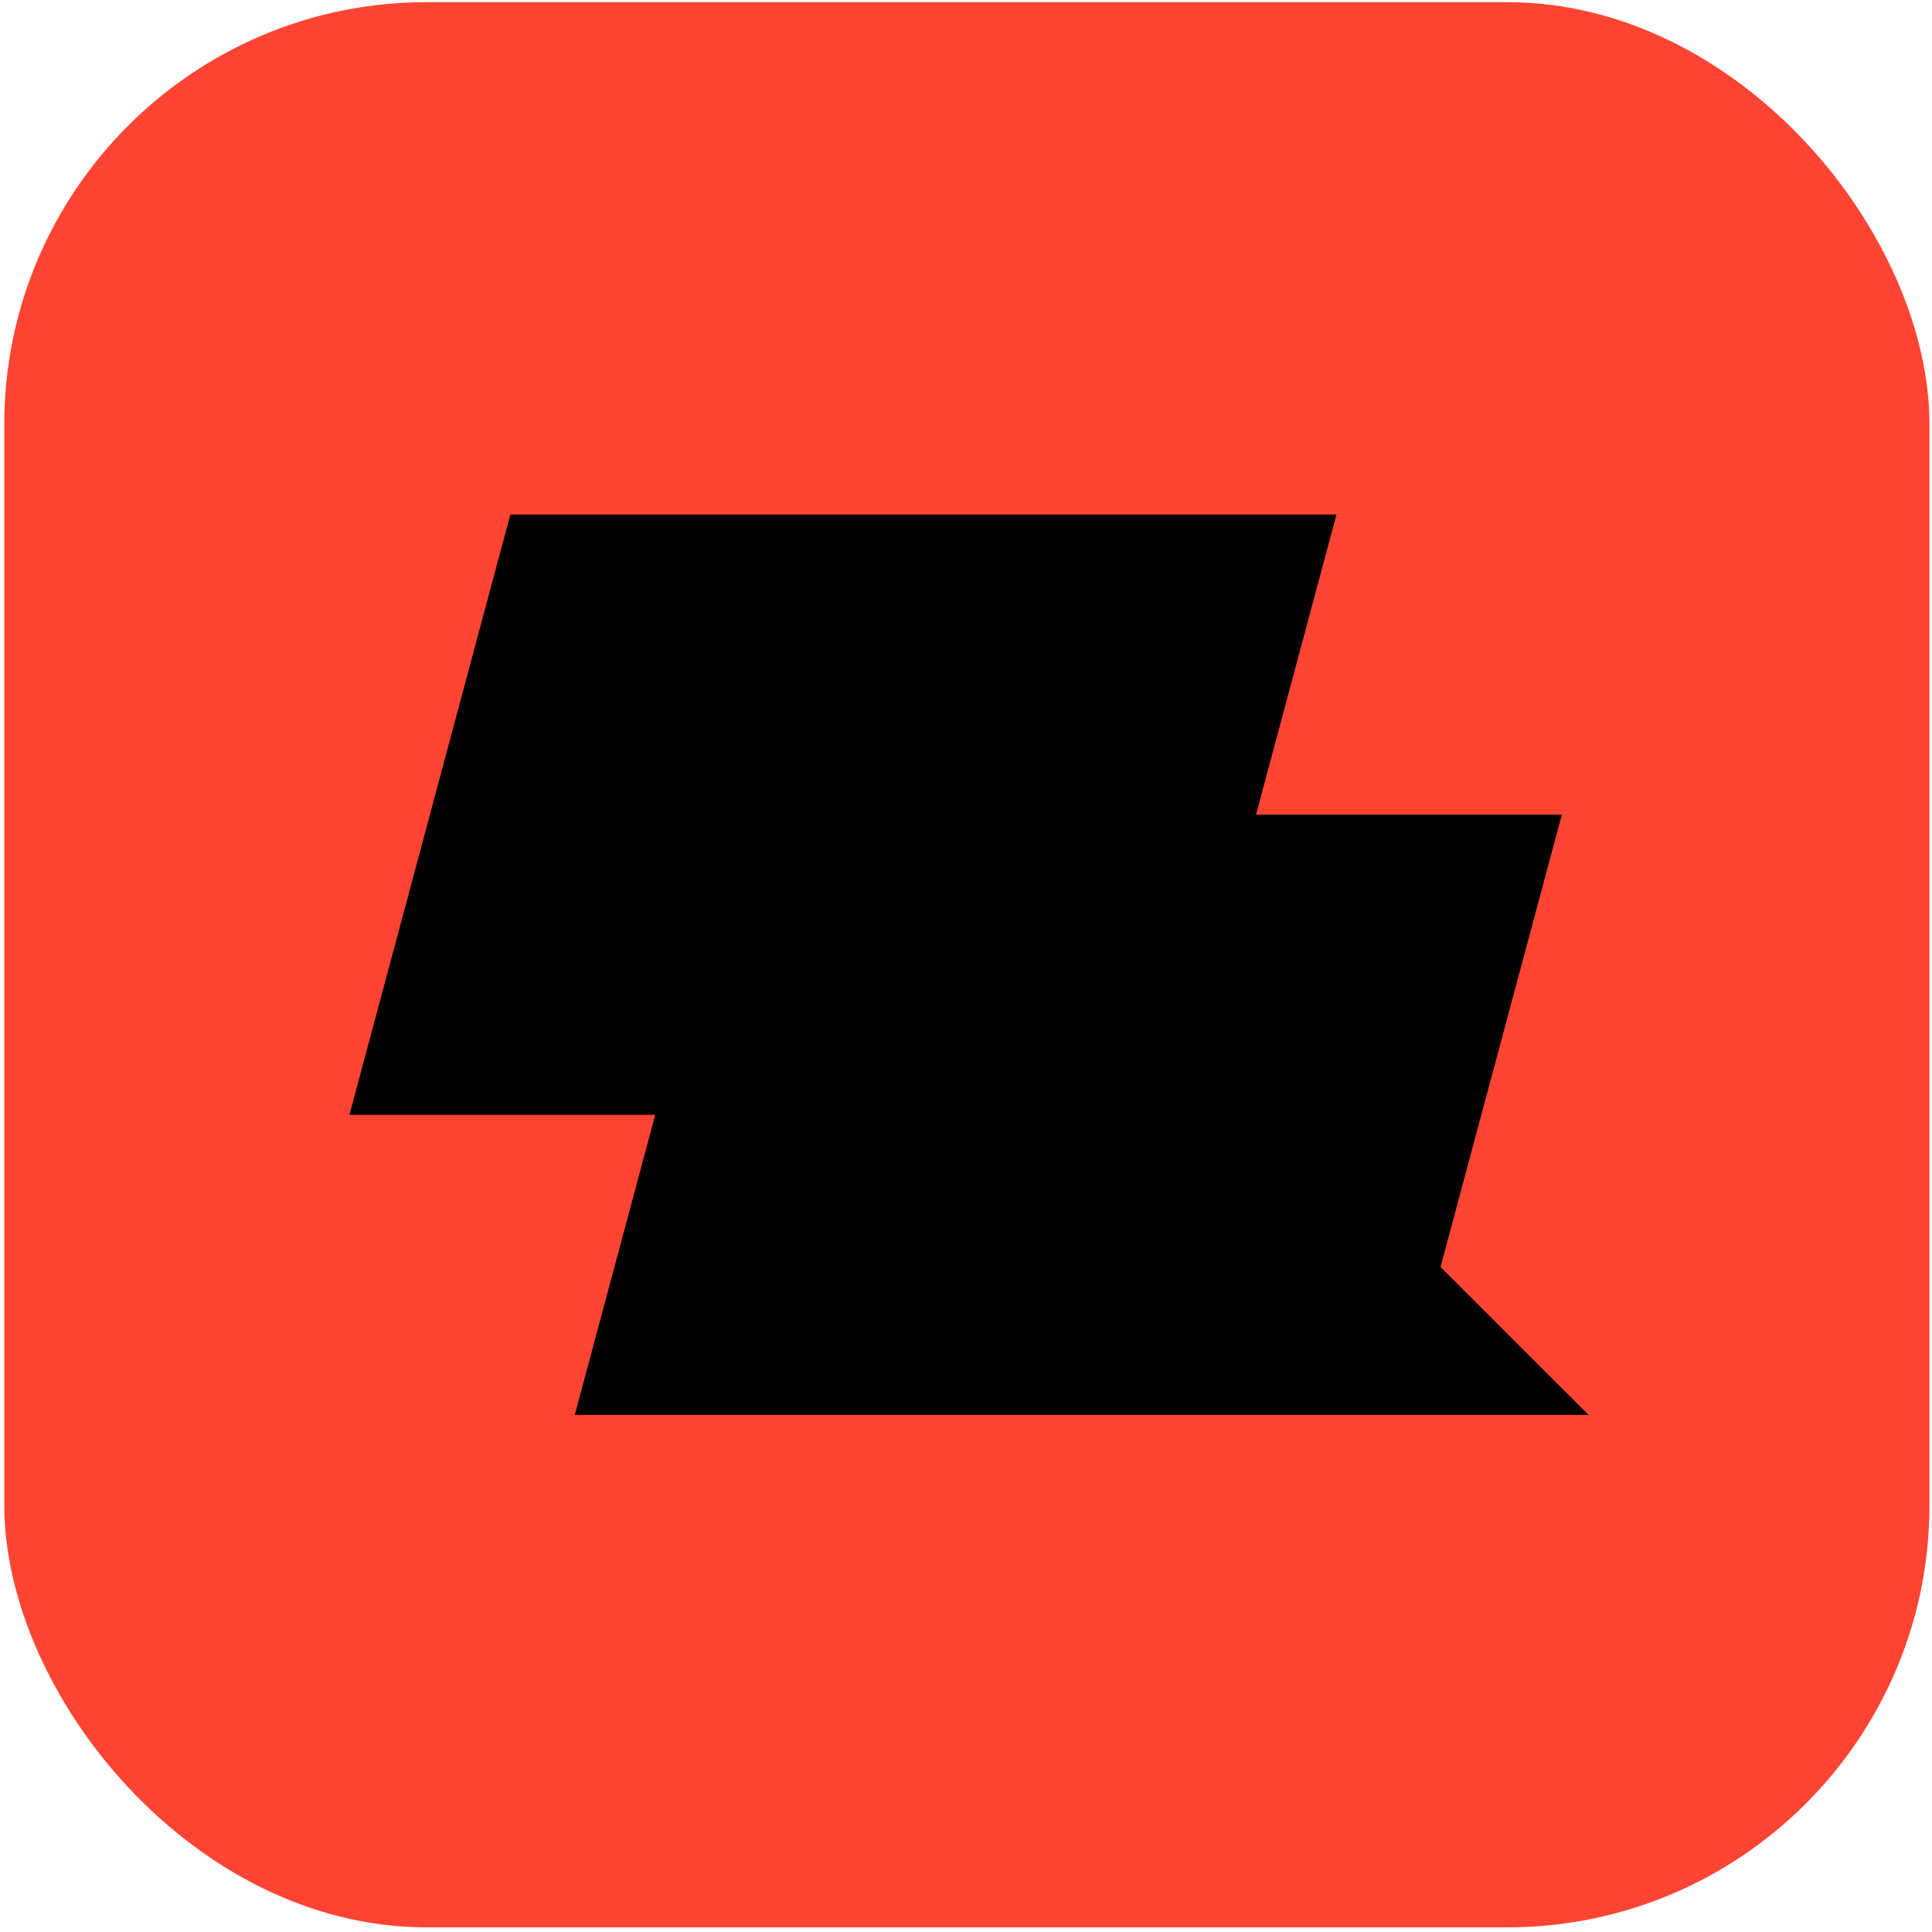 <svg xmlns="http://www.w3.org/2000/svg" version="1.1" xmlns:xlink="http://www.w3.org/1999/xlink" xmlns:svgjs="http://svgjs.dev/svgjs" width="417" height="417"><svg width="417" height="417" viewBox="0 0 417 417" fill="none" xmlns="http://www.w3.org/2000/svg">
<rect x="0.923" y="0.463" width="415.535" height="415.535" rx="91.159" fill="#FF4433"></rect>

<path d="M310.92 273.468L337.103 175.836H271.1L288.46 111.056H110.158L75.423 240.623H141.427L124.052 305.404H302.361H342.883L310.92 273.468Z" fill="black"></path>
</svg><style>@media (prefers-color-scheme: light) { :root { filter: none; } }
@media (prefers-color-scheme: dark) { :root { filter: none; } }
</style></svg>